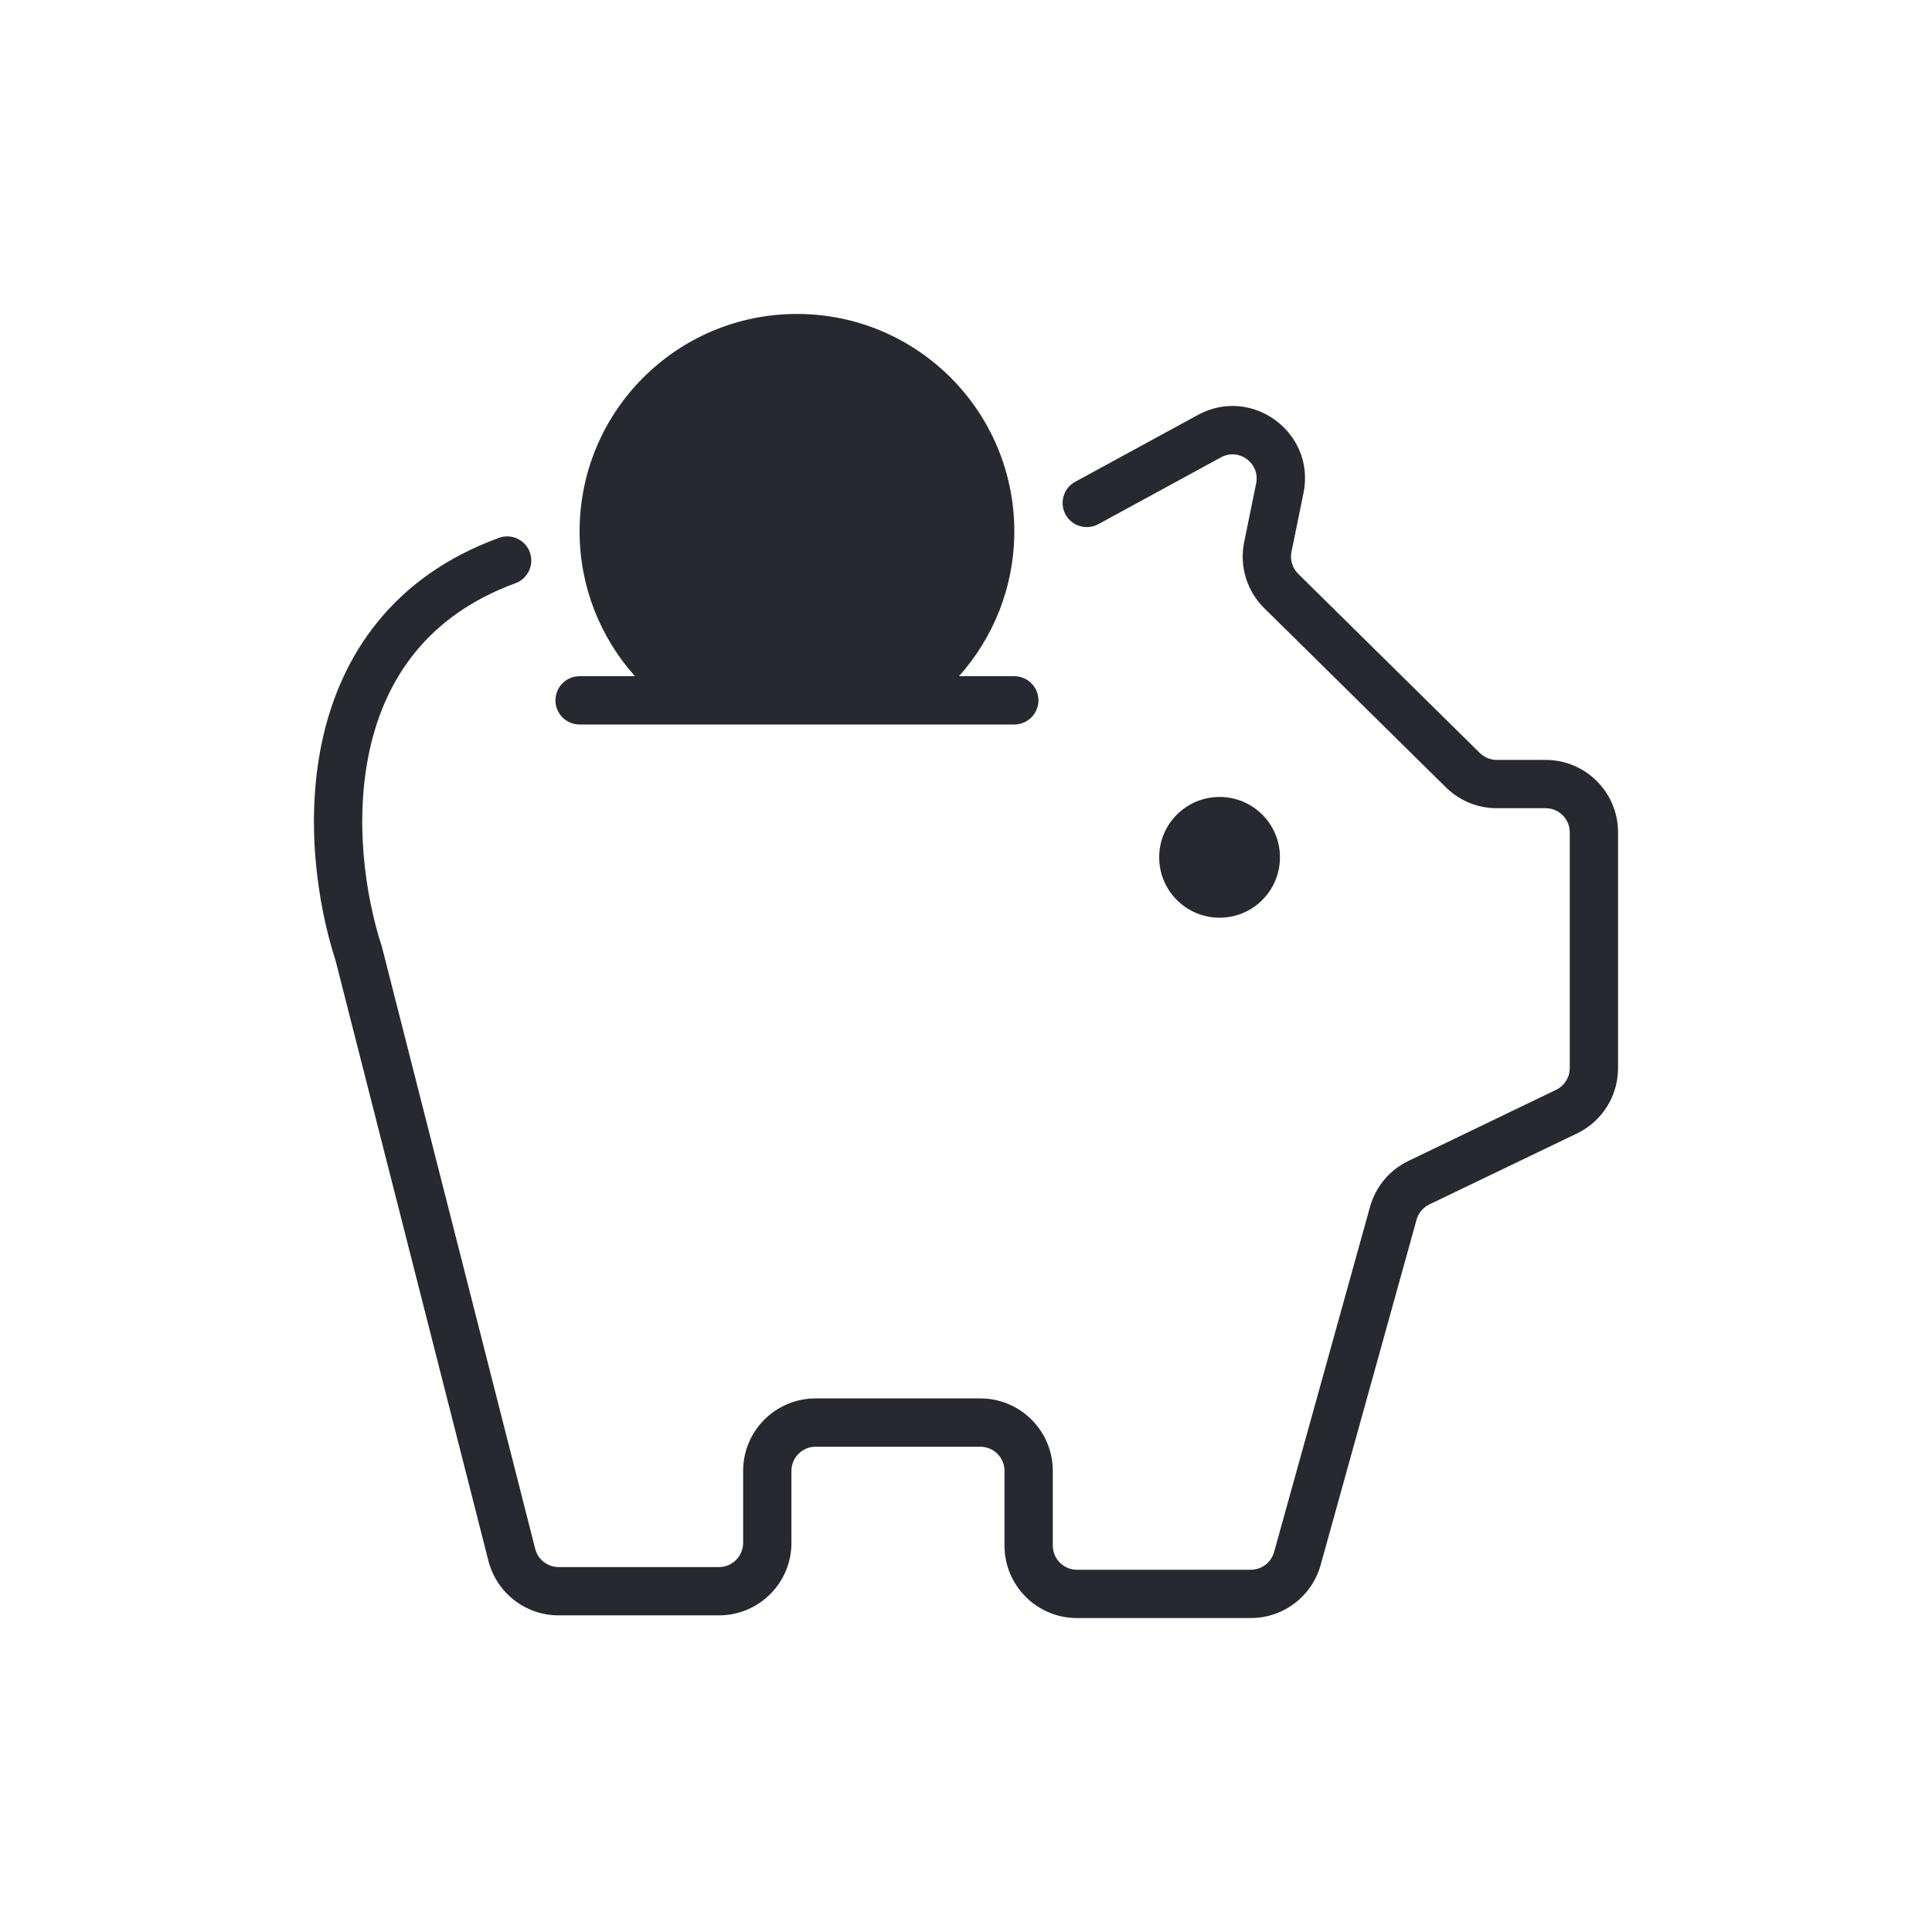 <svg width="144" height="144" xmlns="http://www.w3.org/2000/svg" xmlns:xlink="http://www.w3.org/1999/xlink" xml:space="preserve" overflow="hidden"><g transform="translate(-756 -1040)"><path d="M799.2 1079.6C799.2 1070.65 806.453 1063.4 815.4 1063.4 824.347 1063.4 831.6 1070.65 831.6 1079.6 831.6 1083.75 830.04 1087.53 827.475 1090.4L831.6 1090.4C832.594 1090.4 833.4 1091.21 833.4 1092.2 833.4 1093.19 832.594 1094 831.6 1094L822.829 1094 807.971 1094 799.2 1094C798.206 1094 797.4 1093.19 797.4 1092.2 797.4 1091.21 798.206 1090.4 799.2 1090.4L803.325 1090.4C800.76 1087.53 799.2 1083.75 799.2 1079.6ZM853.154 1076.75C854.072 1072.25 849.311 1068.73 845.278 1070.93L836.139 1075.91C835.266 1076.38 834.944 1077.48 835.42 1078.35 835.895 1079.22 836.989 1079.54 837.861 1079.07L847.001 1074.09C848.345 1073.35 849.932 1074.53 849.626 1076.03L848.732 1080.41C848.367 1082.2 848.931 1084.05 850.231 1085.33L863.767 1098.68C864.777 1099.68 866.139 1100.24 867.558 1100.24L871.2 1100.24C872.194 1100.24 873 1101.04 873 1102.04L873 1119.61C873 1120.3 872.604 1120.93 871.98 1121.23L860.975 1126.53C859.573 1127.2 858.53 1128.45 858.113 1129.95L850.963 1155.68C850.746 1156.46 850.037 1157 849.228 1157L836.269 1157C835.275 1157 834.469 1156.19 834.469 1155.2L834.469 1149.63C834.469 1146.65 832.051 1144.23 829.069 1144.23L816.789 1144.23C813.807 1144.23 811.389 1146.65 811.389 1149.63L811.389 1155C811.389 1155.99 810.583 1156.8 809.589 1156.8L797.635 1156.8C796.812 1156.8 796.094 1156.24 795.891 1155.44L784.476 1110.61 784.458 1110.55C783.199 1106.68 782.393 1101.02 783.581 1095.77 784.749 1090.62 787.818 1085.89 794.418 1083.47 795.352 1083.13 795.832 1082.09 795.491 1081.16 795.149 1080.23 794.115 1079.75 793.182 1080.09 785.249 1082.99 781.461 1088.84 780.07 1094.97 778.707 1100.99 779.626 1107.31 781.016 1111.61L792.402 1156.33C793.012 1158.72 795.166 1160.4 797.635 1160.4L809.589 1160.4C812.572 1160.4 814.989 1157.98 814.989 1155L814.989 1149.63C814.989 1148.64 815.795 1147.83 816.789 1147.83L829.069 1147.83C830.063 1147.83 830.869 1148.64 830.869 1149.63L830.869 1155.2C830.869 1158.18 833.287 1160.6 836.269 1160.6L849.228 1160.6C851.654 1160.6 853.782 1158.98 854.431 1156.65L861.582 1130.91C861.72 1130.41 862.068 1130 862.536 1129.77L873.541 1124.48C875.411 1123.58 876.6 1121.69 876.6 1119.61L876.6 1102.04C876.6 1099.05 874.182 1096.64 871.2 1096.64L867.558 1096.64C867.085 1096.64 866.631 1096.45 866.294 1096.12L852.759 1082.77C852.326 1082.34 852.138 1081.72 852.26 1081.13L853.154 1076.75ZM846.9 1108.4C849.385 1108.4 851.4 1106.39 851.4 1103.9 851.4 1101.41 849.385 1099.4 846.9 1099.4 844.415 1099.4 842.4 1101.41 842.4 1103.9 842.4 1106.39 844.415 1108.4 846.9 1108.4Z" fill="#282830" fill-rule="evenodd"/></g></svg>